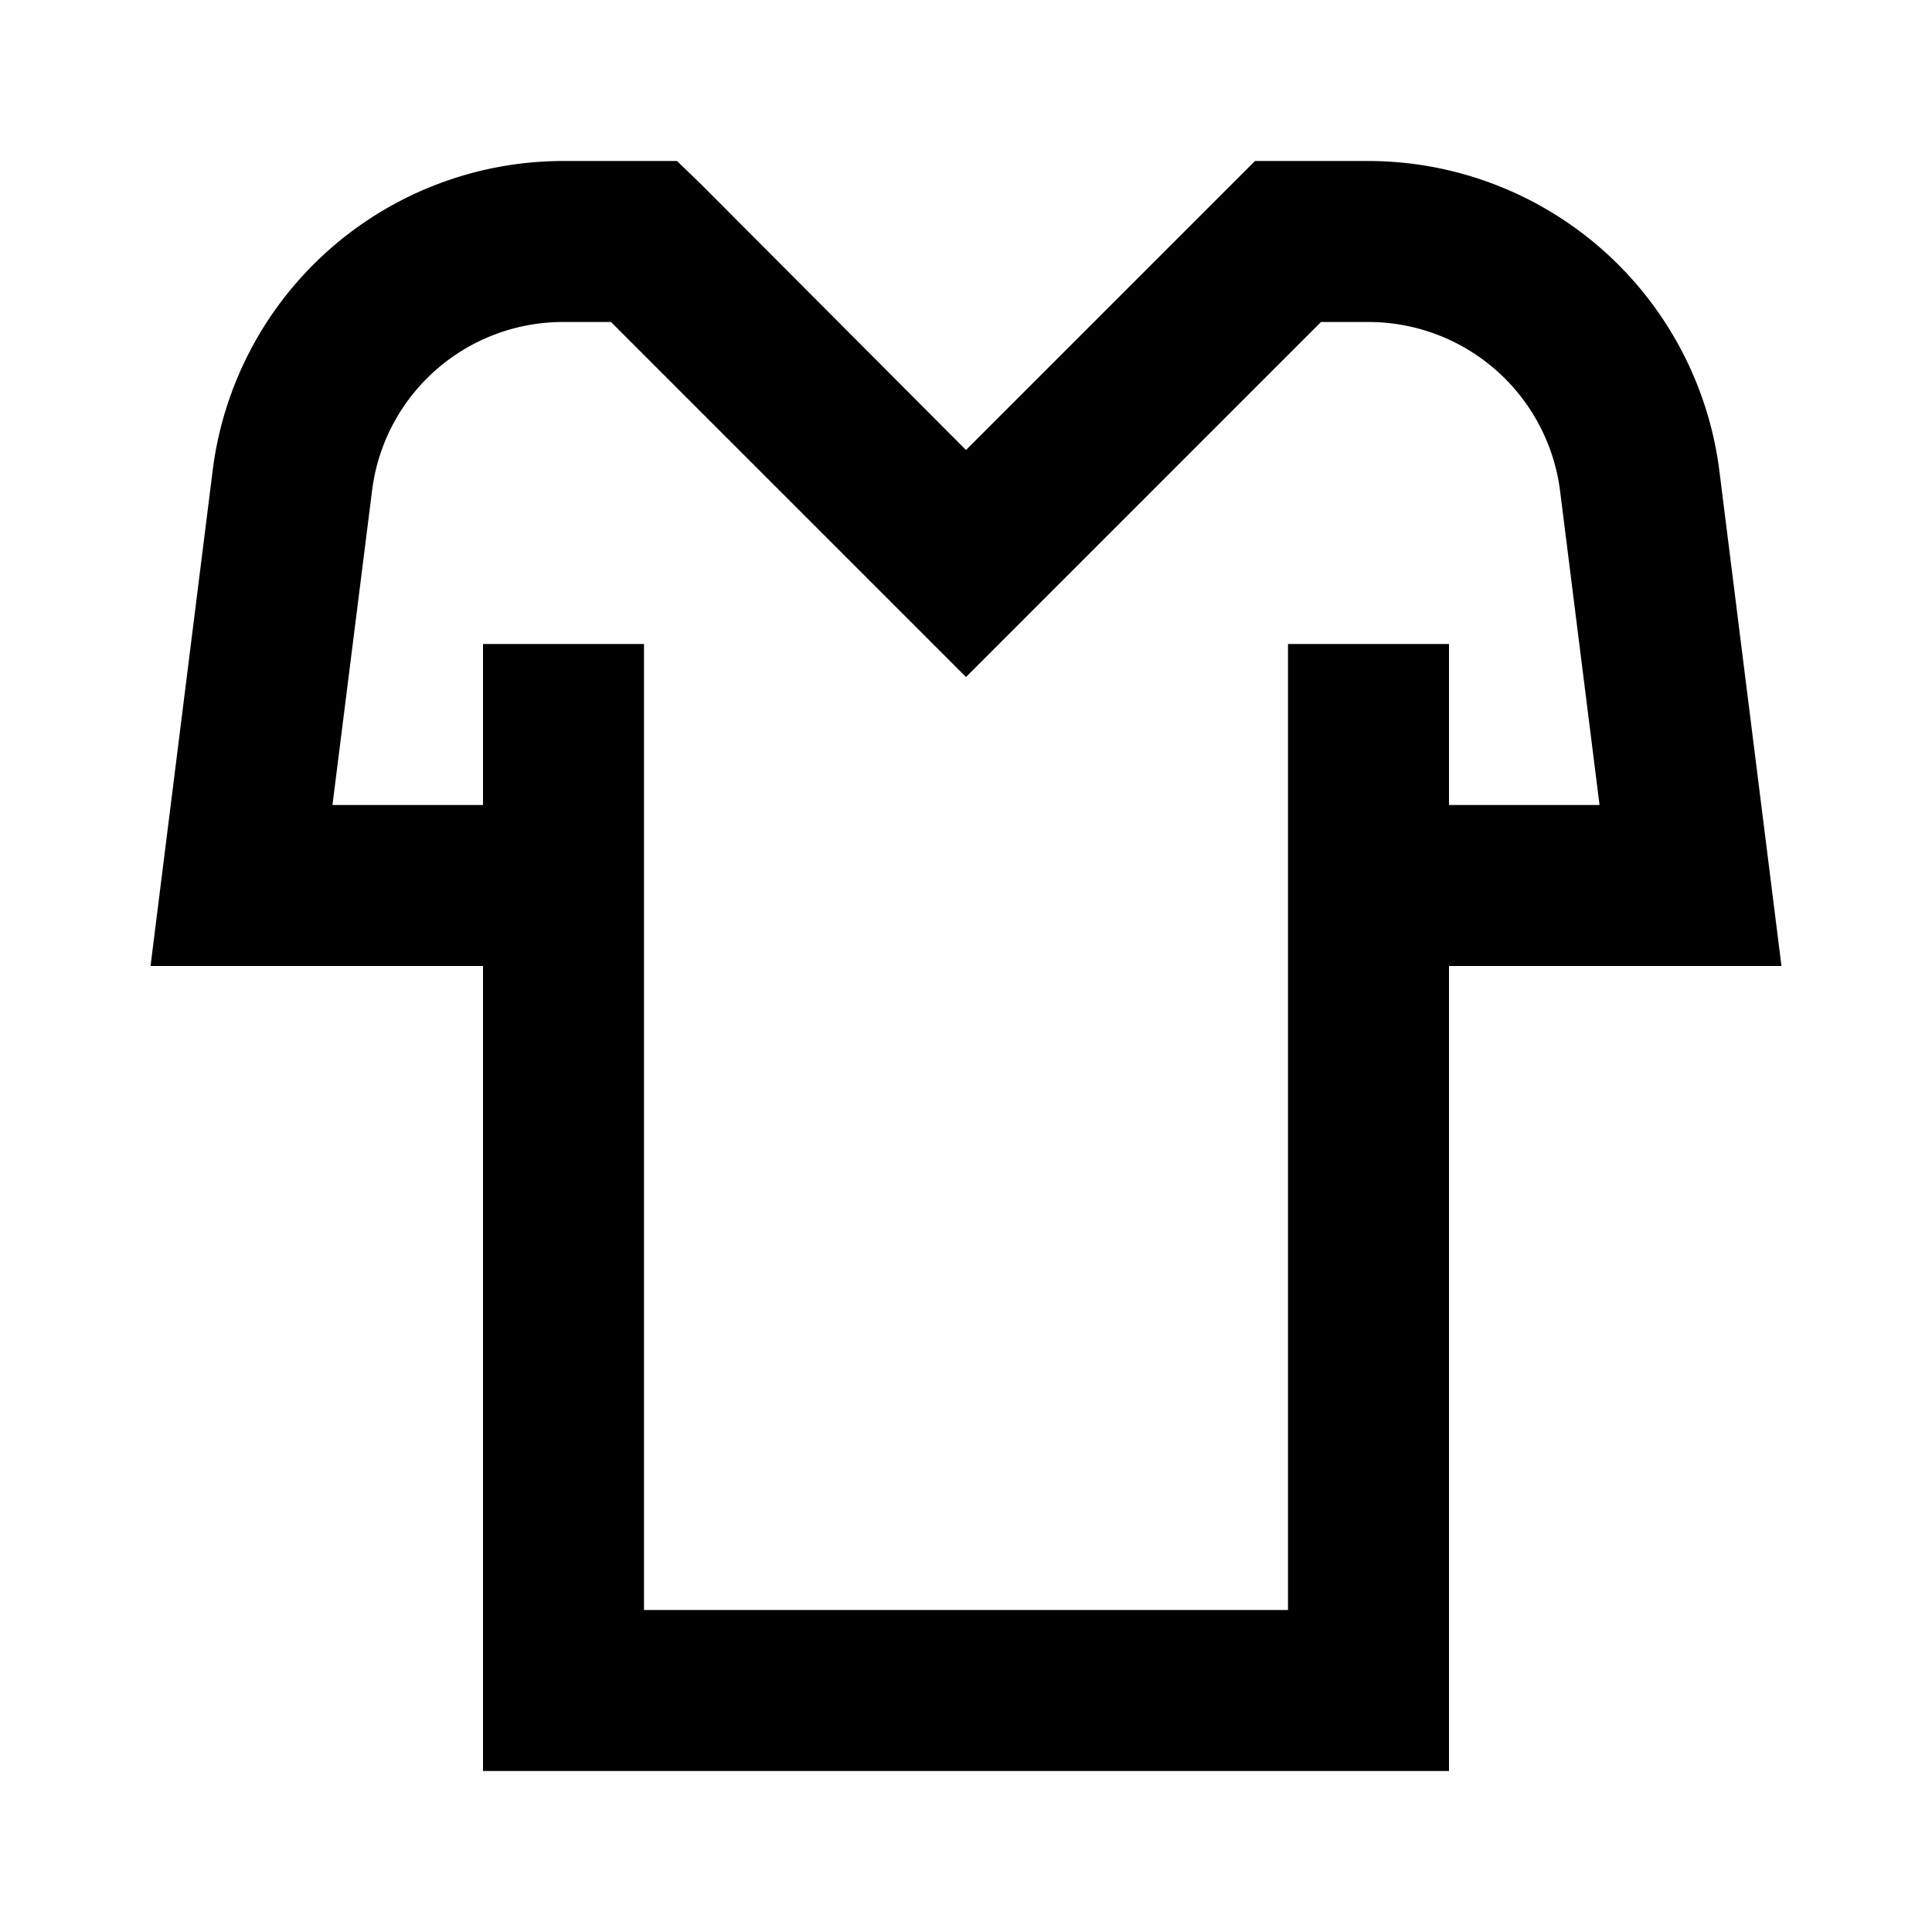 <?xml version="1.0" ?><svg viewBox="0 0 24 24" xmlns="http://www.w3.org/2000/svg"><title/><g data-name="Layer 2" id="Layer_2"><path d="M17,2H15.59l-.29.29L12,5.59,8.71,2.29,8.41,2H7A4.39,4.39,0,0,0,2.64,5.86L1.87,12H6V22H18V12h4.13l-.77-6.14A4.4,4.4,0,0,0,17,2Zm1,8V8H16V20H8V8H6v2H4.13l.49-3.89A2.39,2.39,0,0,1,7,4h.59L12,8.41,16.41,4H17a2.4,2.4,0,0,1,2.38,2.1l.49,3.9Z"/></g></svg>